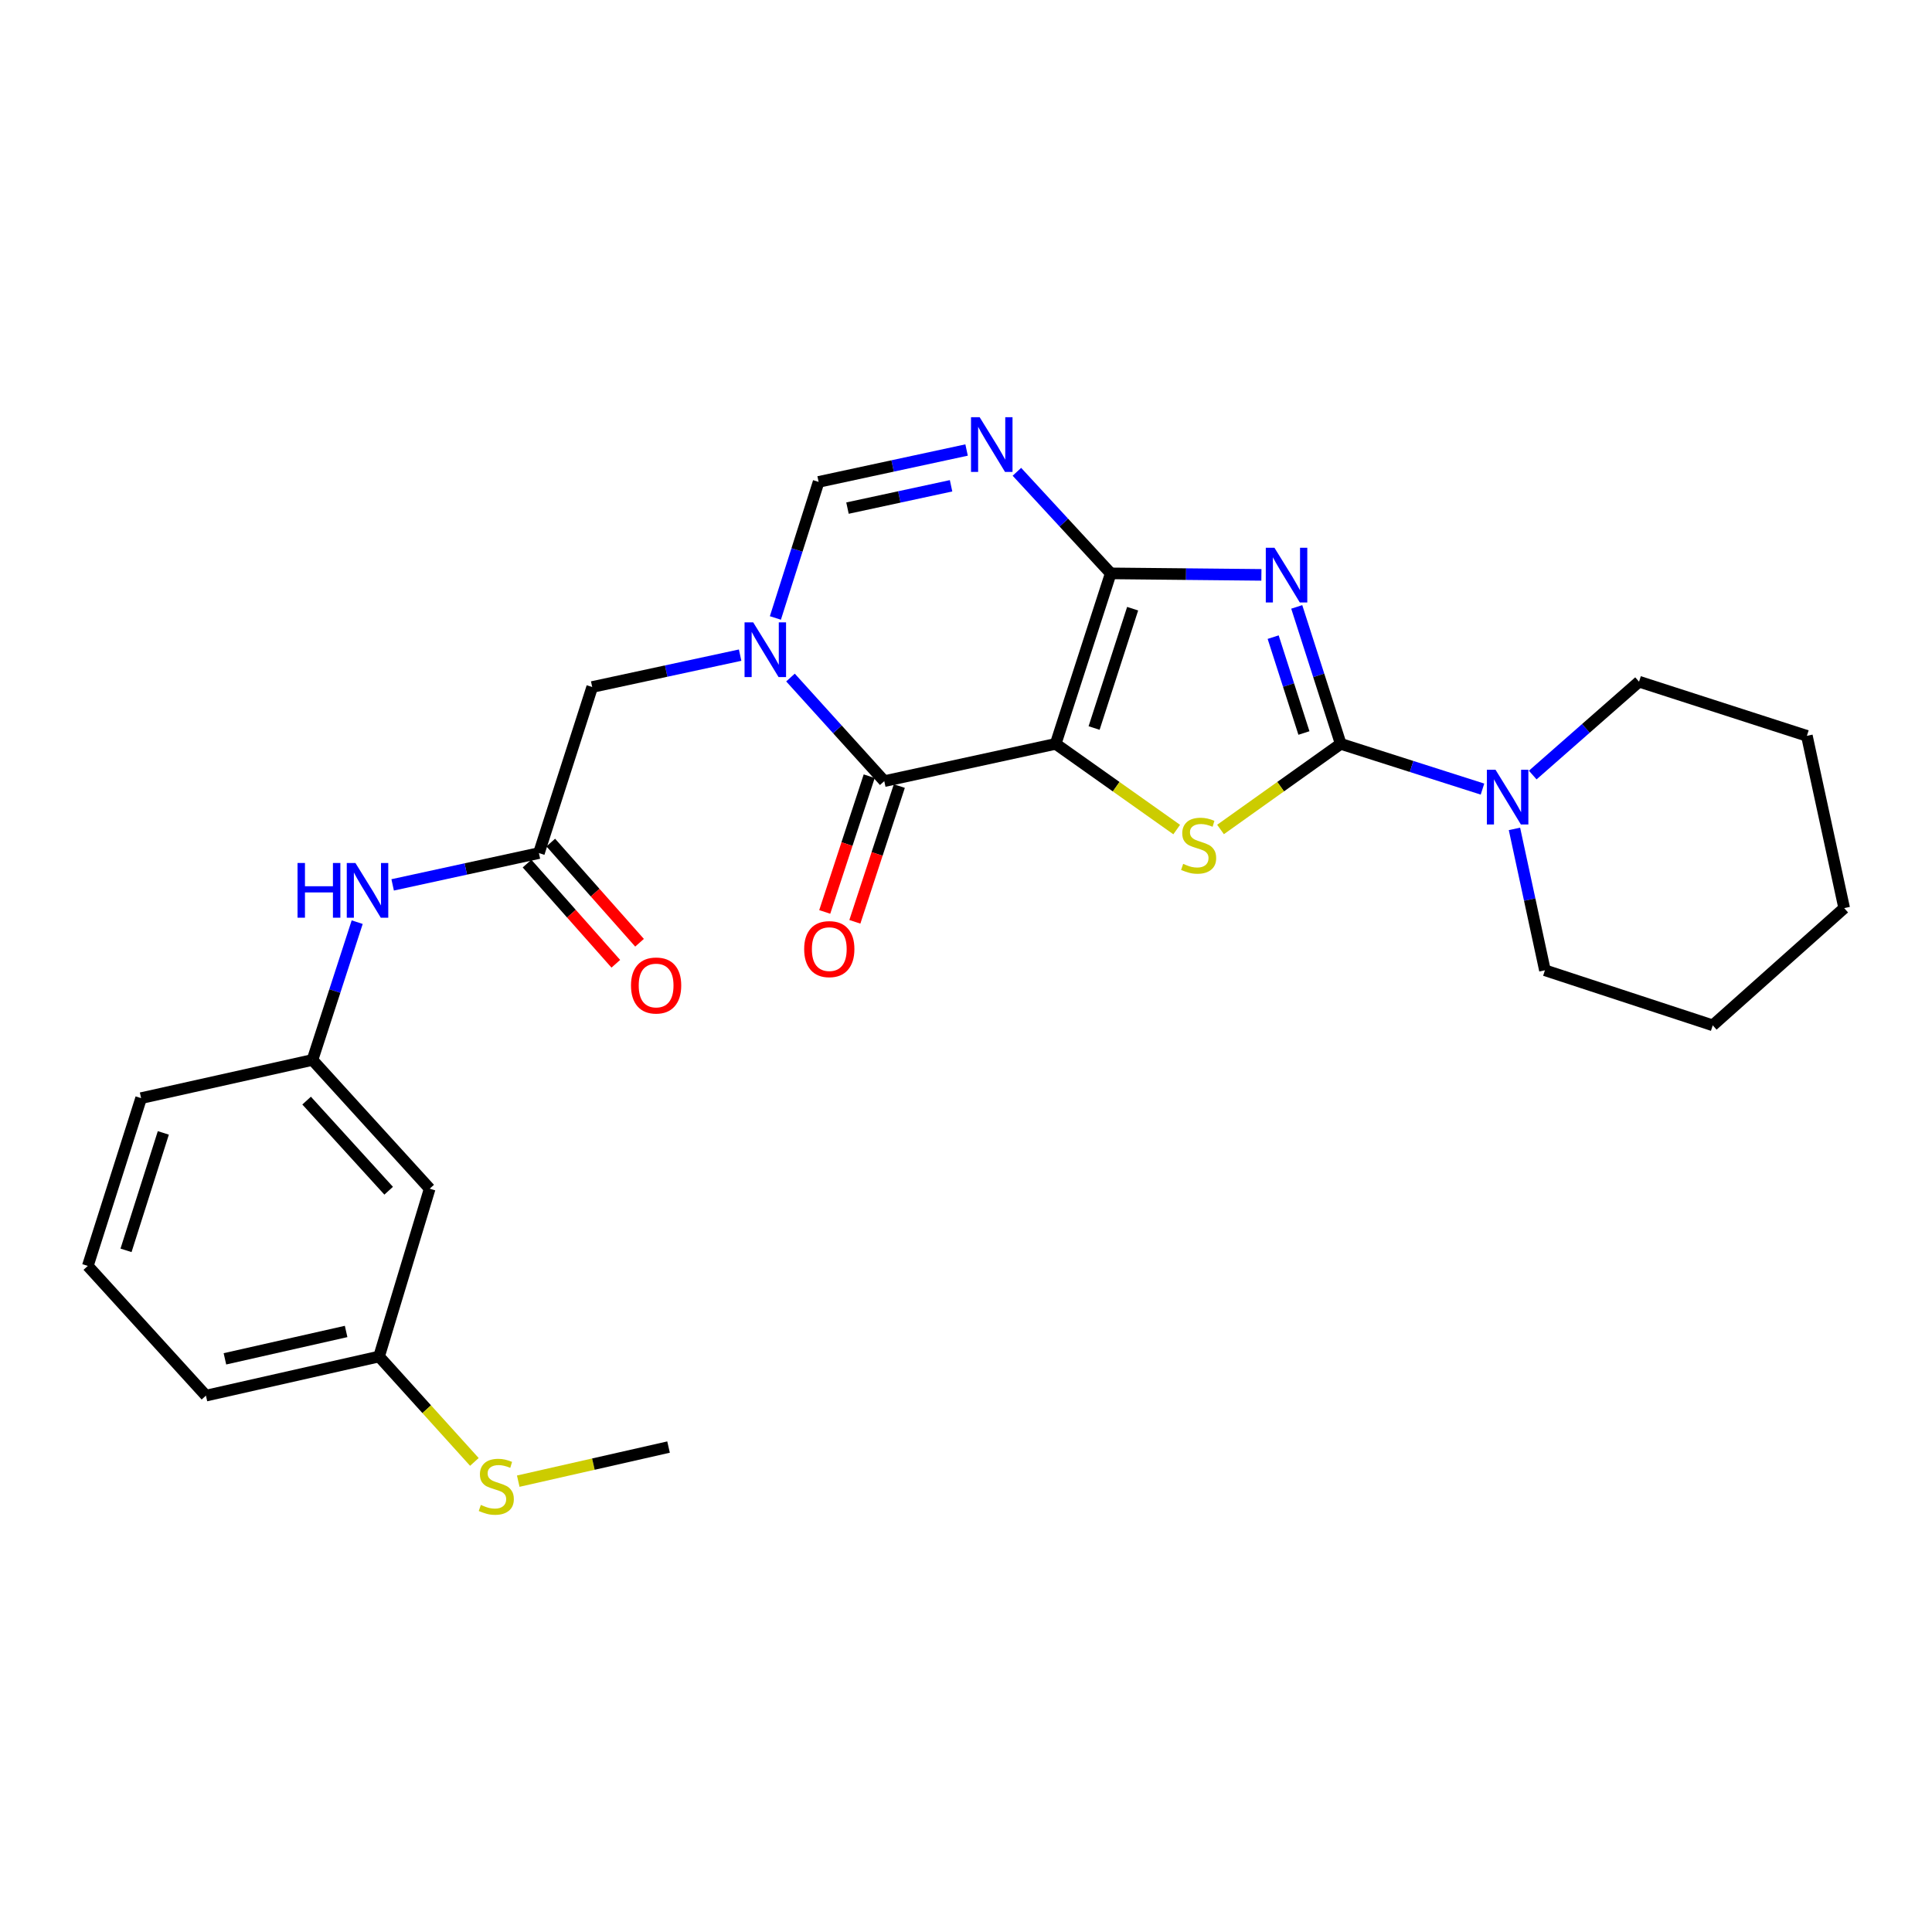 <?xml version='1.0' encoding='iso-8859-1'?>
<svg version='1.1' baseProfile='full'
              xmlns='http://www.w3.org/2000/svg'
                      xmlns:rdkit='http://www.rdkit.org/xml'
                      xmlns:xlink='http://www.w3.org/1999/xlink'
                  xml:space='preserve'
width='1000px' height='1000px' viewBox='0 0 1000 1000'>
<!-- END OF HEADER -->
<rect style='opacity:1.0;fill:#FFFFFF;stroke:none' width='1000' height='1000' x='0' y='0'> </rect>
<path class='bond-0' d='M 546.416,385.018 L 574.911,296.779' style='fill:none;fill-rule:evenodd;stroke:#000000;stroke-width:6px;stroke-linecap:butt;stroke-linejoin:miter;stroke-opacity:1' />
<path class='bond-0' d='M 566.304,376.824 L 586.251,315.057' style='fill:none;fill-rule:evenodd;stroke:#000000;stroke-width:6px;stroke-linecap:butt;stroke-linejoin:miter;stroke-opacity:1' />
<path class='bond-3' d='M 546.416,385.018 L 577.738,407.198' style='fill:none;fill-rule:evenodd;stroke:#000000;stroke-width:6px;stroke-linecap:butt;stroke-linejoin:miter;stroke-opacity:1' />
<path class='bond-3' d='M 577.738,407.198 L 609.06,429.379' style='fill:none;fill-rule:evenodd;stroke:#CCCC00;stroke-width:6px;stroke-linecap:butt;stroke-linejoin:miter;stroke-opacity:1' />
<path class='bond-4' d='M 546.416,385.018 L 457.695,404.315' style='fill:none;fill-rule:evenodd;stroke:#000000;stroke-width:6px;stroke-linecap:butt;stroke-linejoin:miter;stroke-opacity:1' />
<path class='bond-1' d='M 574.911,296.779 L 613.904,297.166' style='fill:none;fill-rule:evenodd;stroke:#000000;stroke-width:6px;stroke-linecap:butt;stroke-linejoin:miter;stroke-opacity:1' />
<path class='bond-1' d='M 613.904,297.166 L 652.896,297.553' style='fill:none;fill-rule:evenodd;stroke:#0000FF;stroke-width:6px;stroke-linecap:butt;stroke-linejoin:miter;stroke-opacity:1' />
<path class='bond-6' d='M 574.911,296.779 L 550.628,270.49' style='fill:none;fill-rule:evenodd;stroke:#000000;stroke-width:6px;stroke-linecap:butt;stroke-linejoin:miter;stroke-opacity:1' />
<path class='bond-6' d='M 550.628,270.49 L 526.345,244.201' style='fill:none;fill-rule:evenodd;stroke:#0000FF;stroke-width:6px;stroke-linecap:butt;stroke-linejoin:miter;stroke-opacity:1' />
<path class='bond-27' d='M 671.194,314.135 L 682.572,349.576' style='fill:none;fill-rule:evenodd;stroke:#0000FF;stroke-width:6px;stroke-linecap:butt;stroke-linejoin:miter;stroke-opacity:1' />
<path class='bond-27' d='M 682.572,349.576 L 693.951,385.018' style='fill:none;fill-rule:evenodd;stroke:#000000;stroke-width:6px;stroke-linecap:butt;stroke-linejoin:miter;stroke-opacity:1' />
<path class='bond-27' d='M 658.985,329.783 L 666.95,354.592' style='fill:none;fill-rule:evenodd;stroke:#0000FF;stroke-width:6px;stroke-linecap:butt;stroke-linejoin:miter;stroke-opacity:1' />
<path class='bond-27' d='M 666.95,354.592 L 674.915,379.401' style='fill:none;fill-rule:evenodd;stroke:#000000;stroke-width:6px;stroke-linecap:butt;stroke-linejoin:miter;stroke-opacity:1' />
<path class='bond-2' d='M 693.951,385.018 L 662.848,407.177' style='fill:none;fill-rule:evenodd;stroke:#000000;stroke-width:6px;stroke-linecap:butt;stroke-linejoin:miter;stroke-opacity:1' />
<path class='bond-2' d='M 662.848,407.177 L 631.744,429.336' style='fill:none;fill-rule:evenodd;stroke:#CCCC00;stroke-width:6px;stroke-linecap:butt;stroke-linejoin:miter;stroke-opacity:1' />
<path class='bond-8' d='M 693.951,385.018 L 730.641,396.725' style='fill:none;fill-rule:evenodd;stroke:#000000;stroke-width:6px;stroke-linecap:butt;stroke-linejoin:miter;stroke-opacity:1' />
<path class='bond-8' d='M 730.641,396.725 L 767.332,408.433' style='fill:none;fill-rule:evenodd;stroke:#0000FF;stroke-width:6px;stroke-linecap:butt;stroke-linejoin:miter;stroke-opacity:1' />
<path class='bond-5' d='M 457.695,404.315 L 433.424,377.504' style='fill:none;fill-rule:evenodd;stroke:#000000;stroke-width:6px;stroke-linecap:butt;stroke-linejoin:miter;stroke-opacity:1' />
<path class='bond-5' d='M 433.424,377.504 L 409.153,350.693' style='fill:none;fill-rule:evenodd;stroke:#0000FF;stroke-width:6px;stroke-linecap:butt;stroke-linejoin:miter;stroke-opacity:1' />
<path class='bond-12' d='M 449.899,401.761 L 438.39,436.889' style='fill:none;fill-rule:evenodd;stroke:#000000;stroke-width:6px;stroke-linecap:butt;stroke-linejoin:miter;stroke-opacity:1' />
<path class='bond-12' d='M 438.39,436.889 L 426.88,472.018' style='fill:none;fill-rule:evenodd;stroke:#FF0000;stroke-width:6px;stroke-linecap:butt;stroke-linejoin:miter;stroke-opacity:1' />
<path class='bond-12' d='M 465.491,406.87 L 453.982,441.998' style='fill:none;fill-rule:evenodd;stroke:#000000;stroke-width:6px;stroke-linecap:butt;stroke-linejoin:miter;stroke-opacity:1' />
<path class='bond-12' d='M 453.982,441.998 L 442.473,477.126' style='fill:none;fill-rule:evenodd;stroke:#FF0000;stroke-width:6px;stroke-linecap:butt;stroke-linejoin:miter;stroke-opacity:1' />
<path class='bond-7' d='M 401.341,319.857 L 412.527,284.645' style='fill:none;fill-rule:evenodd;stroke:#0000FF;stroke-width:6px;stroke-linecap:butt;stroke-linejoin:miter;stroke-opacity:1' />
<path class='bond-7' d='M 412.527,284.645 L 423.712,249.433' style='fill:none;fill-rule:evenodd;stroke:#000000;stroke-width:6px;stroke-linecap:butt;stroke-linejoin:miter;stroke-opacity:1' />
<path class='bond-10' d='M 383.088,339.102 L 344.806,347.347' style='fill:none;fill-rule:evenodd;stroke:#0000FF;stroke-width:6px;stroke-linecap:butt;stroke-linejoin:miter;stroke-opacity:1' />
<path class='bond-10' d='M 344.806,347.347 L 306.523,355.593' style='fill:none;fill-rule:evenodd;stroke:#000000;stroke-width:6px;stroke-linecap:butt;stroke-linejoin:miter;stroke-opacity:1' />
<path class='bond-28' d='M 500.304,232.926 L 462.008,241.18' style='fill:none;fill-rule:evenodd;stroke:#0000FF;stroke-width:6px;stroke-linecap:butt;stroke-linejoin:miter;stroke-opacity:1' />
<path class='bond-28' d='M 462.008,241.18 L 423.712,249.433' style='fill:none;fill-rule:evenodd;stroke:#000000;stroke-width:6px;stroke-linecap:butt;stroke-linejoin:miter;stroke-opacity:1' />
<path class='bond-28' d='M 492.272,251.442 L 465.465,257.22' style='fill:none;fill-rule:evenodd;stroke:#0000FF;stroke-width:6px;stroke-linecap:butt;stroke-linejoin:miter;stroke-opacity:1' />
<path class='bond-28' d='M 465.465,257.22 L 438.658,262.997' style='fill:none;fill-rule:evenodd;stroke:#000000;stroke-width:6px;stroke-linecap:butt;stroke-linejoin:miter;stroke-opacity:1' />
<path class='bond-18' d='M 783.884,429.035 L 791.769,465.626' style='fill:none;fill-rule:evenodd;stroke:#0000FF;stroke-width:6px;stroke-linecap:butt;stroke-linejoin:miter;stroke-opacity:1' />
<path class='bond-18' d='M 791.769,465.626 L 799.655,502.216' style='fill:none;fill-rule:evenodd;stroke:#000000;stroke-width:6px;stroke-linecap:butt;stroke-linejoin:miter;stroke-opacity:1' />
<path class='bond-19' d='M 793.342,401.163 L 820.855,377.002' style='fill:none;fill-rule:evenodd;stroke:#0000FF;stroke-width:6px;stroke-linecap:butt;stroke-linejoin:miter;stroke-opacity:1' />
<path class='bond-19' d='M 820.855,377.002 L 848.368,352.84' style='fill:none;fill-rule:evenodd;stroke:#000000;stroke-width:6px;stroke-linecap:butt;stroke-linejoin:miter;stroke-opacity:1' />
<path class='bond-9' d='M 278.94,441.552 L 306.523,355.593' style='fill:none;fill-rule:evenodd;stroke:#000000;stroke-width:6px;stroke-linecap:butt;stroke-linejoin:miter;stroke-opacity:1' />
<path class='bond-11' d='M 278.94,441.552 L 241.088,449.782' style='fill:none;fill-rule:evenodd;stroke:#000000;stroke-width:6px;stroke-linecap:butt;stroke-linejoin:miter;stroke-opacity:1' />
<path class='bond-11' d='M 241.088,449.782 L 203.237,458.012' style='fill:none;fill-rule:evenodd;stroke:#0000FF;stroke-width:6px;stroke-linecap:butt;stroke-linejoin:miter;stroke-opacity:1' />
<path class='bond-14' d='M 272.799,446.993 L 295.773,472.919' style='fill:none;fill-rule:evenodd;stroke:#000000;stroke-width:6px;stroke-linecap:butt;stroke-linejoin:miter;stroke-opacity:1' />
<path class='bond-14' d='M 295.773,472.919 L 318.747,498.844' style='fill:none;fill-rule:evenodd;stroke:#FF0000;stroke-width:6px;stroke-linecap:butt;stroke-linejoin:miter;stroke-opacity:1' />
<path class='bond-14' d='M 285.08,436.111 L 308.053,462.037' style='fill:none;fill-rule:evenodd;stroke:#000000;stroke-width:6px;stroke-linecap:butt;stroke-linejoin:miter;stroke-opacity:1' />
<path class='bond-14' d='M 308.053,462.037 L 331.027,487.962' style='fill:none;fill-rule:evenodd;stroke:#FF0000;stroke-width:6px;stroke-linecap:butt;stroke-linejoin:miter;stroke-opacity:1' />
<path class='bond-13' d='M 184.882,477.308 L 173.307,512.97' style='fill:none;fill-rule:evenodd;stroke:#0000FF;stroke-width:6px;stroke-linecap:butt;stroke-linejoin:miter;stroke-opacity:1' />
<path class='bond-13' d='M 173.307,512.97 L 161.732,548.632' style='fill:none;fill-rule:evenodd;stroke:#000000;stroke-width:6px;stroke-linecap:butt;stroke-linejoin:miter;stroke-opacity:1' />
<path class='bond-15' d='M 161.732,548.632 L 222.405,615.267' style='fill:none;fill-rule:evenodd;stroke:#000000;stroke-width:6px;stroke-linecap:butt;stroke-linejoin:miter;stroke-opacity:1' />
<path class='bond-15' d='M 158.701,569.674 L 201.172,616.318' style='fill:none;fill-rule:evenodd;stroke:#000000;stroke-width:6px;stroke-linecap:butt;stroke-linejoin:miter;stroke-opacity:1' />
<path class='bond-21' d='M 161.732,548.632 L 73.038,568.395' style='fill:none;fill-rule:evenodd;stroke:#000000;stroke-width:6px;stroke-linecap:butt;stroke-linejoin:miter;stroke-opacity:1' />
<path class='bond-16' d='M 222.405,615.267 L 196.207,702.128' style='fill:none;fill-rule:evenodd;stroke:#000000;stroke-width:6px;stroke-linecap:butt;stroke-linejoin:miter;stroke-opacity:1' />
<path class='bond-17' d='M 196.207,702.128 L 220.873,729.407' style='fill:none;fill-rule:evenodd;stroke:#000000;stroke-width:6px;stroke-linecap:butt;stroke-linejoin:miter;stroke-opacity:1' />
<path class='bond-17' d='M 220.873,729.407 L 245.538,756.685' style='fill:none;fill-rule:evenodd;stroke:#CCCC00;stroke-width:6px;stroke-linecap:butt;stroke-linejoin:miter;stroke-opacity:1' />
<path class='bond-30' d='M 196.207,702.128 L 106.592,722.374' style='fill:none;fill-rule:evenodd;stroke:#000000;stroke-width:6px;stroke-linecap:butt;stroke-linejoin:miter;stroke-opacity:1' />
<path class='bond-30' d='M 179.149,689.161 L 116.419,703.333' style='fill:none;fill-rule:evenodd;stroke:#000000;stroke-width:6px;stroke-linecap:butt;stroke-linejoin:miter;stroke-opacity:1' />
<path class='bond-23' d='M 268.246,766.649 L 307.142,757.825' style='fill:none;fill-rule:evenodd;stroke:#CCCC00;stroke-width:6px;stroke-linecap:butt;stroke-linejoin:miter;stroke-opacity:1' />
<path class='bond-23' d='M 307.142,757.825 L 346.039,749' style='fill:none;fill-rule:evenodd;stroke:#000000;stroke-width:6px;stroke-linecap:butt;stroke-linejoin:miter;stroke-opacity:1' />
<path class='bond-25' d='M 799.655,502.216 L 886.516,530.711' style='fill:none;fill-rule:evenodd;stroke:#000000;stroke-width:6px;stroke-linecap:butt;stroke-linejoin:miter;stroke-opacity:1' />
<path class='bond-24' d='M 848.368,352.84 L 935.239,380.87' style='fill:none;fill-rule:evenodd;stroke:#000000;stroke-width:6px;stroke-linecap:butt;stroke-linejoin:miter;stroke-opacity:1' />
<path class='bond-20' d='M 45.455,655.238 L 73.038,568.395' style='fill:none;fill-rule:evenodd;stroke:#000000;stroke-width:6px;stroke-linecap:butt;stroke-linejoin:miter;stroke-opacity:1' />
<path class='bond-20' d='M 65.23,647.179 L 84.539,586.388' style='fill:none;fill-rule:evenodd;stroke:#000000;stroke-width:6px;stroke-linecap:butt;stroke-linejoin:miter;stroke-opacity:1' />
<path class='bond-22' d='M 45.455,655.238 L 106.592,722.374' style='fill:none;fill-rule:evenodd;stroke:#000000;stroke-width:6px;stroke-linecap:butt;stroke-linejoin:miter;stroke-opacity:1' />
<path class='bond-26' d='M 935.239,380.87 L 954.545,470.038' style='fill:none;fill-rule:evenodd;stroke:#000000;stroke-width:6px;stroke-linecap:butt;stroke-linejoin:miter;stroke-opacity:1' />
<path class='bond-29' d='M 886.516,530.711 L 954.545,470.038' style='fill:none;fill-rule:evenodd;stroke:#000000;stroke-width:6px;stroke-linecap:butt;stroke-linejoin:miter;stroke-opacity:1' />
<path  class='atom-2' d='M 659.652 283.522
L 668.932 298.522
Q 669.852 300.002, 671.332 302.682
Q 672.812 305.362, 672.892 305.522
L 672.892 283.522
L 676.652 283.522
L 676.652 311.842
L 672.772 311.842
L 662.812 295.442
Q 661.652 293.522, 660.412 291.322
Q 659.212 289.122, 658.852 288.442
L 658.852 311.842
L 655.172 311.842
L 655.172 283.522
L 659.652 283.522
' fill='#0000FF'/>
<path  class='atom-4' d='M 612.407 447.134
Q 612.727 447.254, 614.047 447.814
Q 615.367 448.374, 616.807 448.734
Q 618.287 449.054, 619.727 449.054
Q 622.407 449.054, 623.967 447.774
Q 625.527 446.454, 625.527 444.174
Q 625.527 442.614, 624.727 441.654
Q 623.967 440.694, 622.767 440.174
Q 621.567 439.654, 619.567 439.054
Q 617.047 438.294, 615.527 437.574
Q 614.047 436.854, 612.967 435.334
Q 611.927 433.814, 611.927 431.254
Q 611.927 427.694, 614.327 425.494
Q 616.767 423.294, 621.567 423.294
Q 624.847 423.294, 628.567 424.854
L 627.647 427.934
Q 624.247 426.534, 621.687 426.534
Q 618.927 426.534, 617.407 427.694
Q 615.887 428.814, 615.927 430.774
Q 615.927 432.294, 616.687 433.214
Q 617.487 434.134, 618.607 434.654
Q 619.767 435.174, 621.687 435.774
Q 624.247 436.574, 625.767 437.374
Q 627.287 438.174, 628.367 439.814
Q 629.487 441.414, 629.487 444.174
Q 629.487 448.094, 626.847 450.214
Q 624.247 452.294, 619.887 452.294
Q 617.367 452.294, 615.447 451.734
Q 613.567 451.214, 611.327 450.294
L 612.407 447.134
' fill='#CCCC00'/>
<path  class='atom-6' d='M 389.86 322.135
L 399.14 337.135
Q 400.06 338.615, 401.54 341.295
Q 403.02 343.975, 403.1 344.135
L 403.1 322.135
L 406.86 322.135
L 406.86 350.455
L 402.98 350.455
L 393.02 334.055
Q 391.86 332.135, 390.62 329.935
Q 389.42 327.735, 389.06 327.055
L 389.06 350.455
L 385.38 350.455
L 385.38 322.135
L 389.86 322.135
' fill='#0000FF'/>
<path  class='atom-7' d='M 507.076 215.958
L 516.356 230.958
Q 517.276 232.438, 518.756 235.118
Q 520.236 237.798, 520.316 237.958
L 520.316 215.958
L 524.076 215.958
L 524.076 244.278
L 520.196 244.278
L 510.236 227.878
Q 509.076 225.958, 507.836 223.758
Q 506.636 221.558, 506.276 220.878
L 506.276 244.278
L 502.596 244.278
L 502.596 215.958
L 507.076 215.958
' fill='#0000FF'/>
<path  class='atom-9' d='M 774.079 398.423
L 783.359 413.423
Q 784.279 414.903, 785.759 417.583
Q 787.239 420.263, 787.319 420.423
L 787.319 398.423
L 791.079 398.423
L 791.079 426.743
L 787.199 426.743
L 777.239 410.343
Q 776.079 408.423, 774.839 406.223
Q 773.639 404.023, 773.279 403.343
L 773.279 426.743
L 769.599 426.743
L 769.599 398.423
L 774.079 398.423
' fill='#0000FF'/>
<path  class='atom-12' d='M 154.007 446.681
L 157.847 446.681
L 157.847 458.721
L 172.327 458.721
L 172.327 446.681
L 176.167 446.681
L 176.167 475.001
L 172.327 475.001
L 172.327 461.921
L 157.847 461.921
L 157.847 475.001
L 154.007 475.001
L 154.007 446.681
' fill='#0000FF'/>
<path  class='atom-12' d='M 183.967 446.681
L 193.247 461.681
Q 194.167 463.161, 195.647 465.841
Q 197.127 468.521, 197.207 468.681
L 197.207 446.681
L 200.967 446.681
L 200.967 475.001
L 197.087 475.001
L 187.127 458.601
Q 185.967 456.681, 184.727 454.481
Q 183.527 452.281, 183.167 451.601
L 183.167 475.001
L 179.487 475.001
L 179.487 446.681
L 183.967 446.681
' fill='#0000FF'/>
<path  class='atom-13' d='M 416.236 491.257
Q 416.236 484.457, 419.596 480.657
Q 422.956 476.857, 429.236 476.857
Q 435.516 476.857, 438.876 480.657
Q 442.236 484.457, 442.236 491.257
Q 442.236 498.137, 438.836 502.057
Q 435.436 505.937, 429.236 505.937
Q 422.996 505.937, 419.596 502.057
Q 416.236 498.177, 416.236 491.257
M 429.236 502.737
Q 433.556 502.737, 435.876 499.857
Q 438.236 496.937, 438.236 491.257
Q 438.236 485.697, 435.876 482.897
Q 433.556 480.057, 429.236 480.057
Q 424.916 480.057, 422.556 482.857
Q 420.236 485.657, 420.236 491.257
Q 420.236 496.977, 422.556 499.857
Q 424.916 502.737, 429.236 502.737
' fill='#FF0000'/>
<path  class='atom-15' d='M 326.603 510.09
Q 326.603 503.29, 329.963 499.49
Q 333.323 495.69, 339.603 495.69
Q 345.883 495.69, 349.243 499.49
Q 352.603 503.29, 352.603 510.09
Q 352.603 516.97, 349.203 520.89
Q 345.803 524.77, 339.603 524.77
Q 333.363 524.77, 329.963 520.89
Q 326.603 517.01, 326.603 510.09
M 339.603 521.57
Q 343.923 521.57, 346.243 518.69
Q 348.603 515.77, 348.603 510.09
Q 348.603 504.53, 346.243 501.73
Q 343.923 498.89, 339.603 498.89
Q 335.283 498.89, 332.923 501.69
Q 330.603 504.49, 330.603 510.09
Q 330.603 515.81, 332.923 518.69
Q 335.283 521.57, 339.603 521.57
' fill='#FF0000'/>
<path  class='atom-18' d='M 248.88 778.948
Q 249.2 779.068, 250.52 779.628
Q 251.84 780.188, 253.28 780.548
Q 254.76 780.868, 256.2 780.868
Q 258.88 780.868, 260.44 779.588
Q 262 778.268, 262 775.988
Q 262 774.428, 261.2 773.468
Q 260.44 772.508, 259.24 771.988
Q 258.04 771.468, 256.04 770.868
Q 253.52 770.108, 252 769.388
Q 250.52 768.668, 249.44 767.148
Q 248.4 765.628, 248.4 763.068
Q 248.4 759.508, 250.8 757.308
Q 253.24 755.108, 258.04 755.108
Q 261.32 755.108, 265.04 756.668
L 264.12 759.748
Q 260.72 758.348, 258.16 758.348
Q 255.4 758.348, 253.88 759.508
Q 252.36 760.628, 252.4 762.588
Q 252.4 764.108, 253.16 765.028
Q 253.96 765.948, 255.08 766.468
Q 256.24 766.988, 258.16 767.588
Q 260.72 768.388, 262.24 769.188
Q 263.76 769.988, 264.84 771.628
Q 265.96 773.228, 265.96 775.988
Q 265.96 779.908, 263.32 782.028
Q 260.72 784.108, 256.36 784.108
Q 253.84 784.108, 251.92 783.548
Q 250.04 783.028, 247.8 782.108
L 248.88 778.948
' fill='#CCCC00'/>
</svg>
